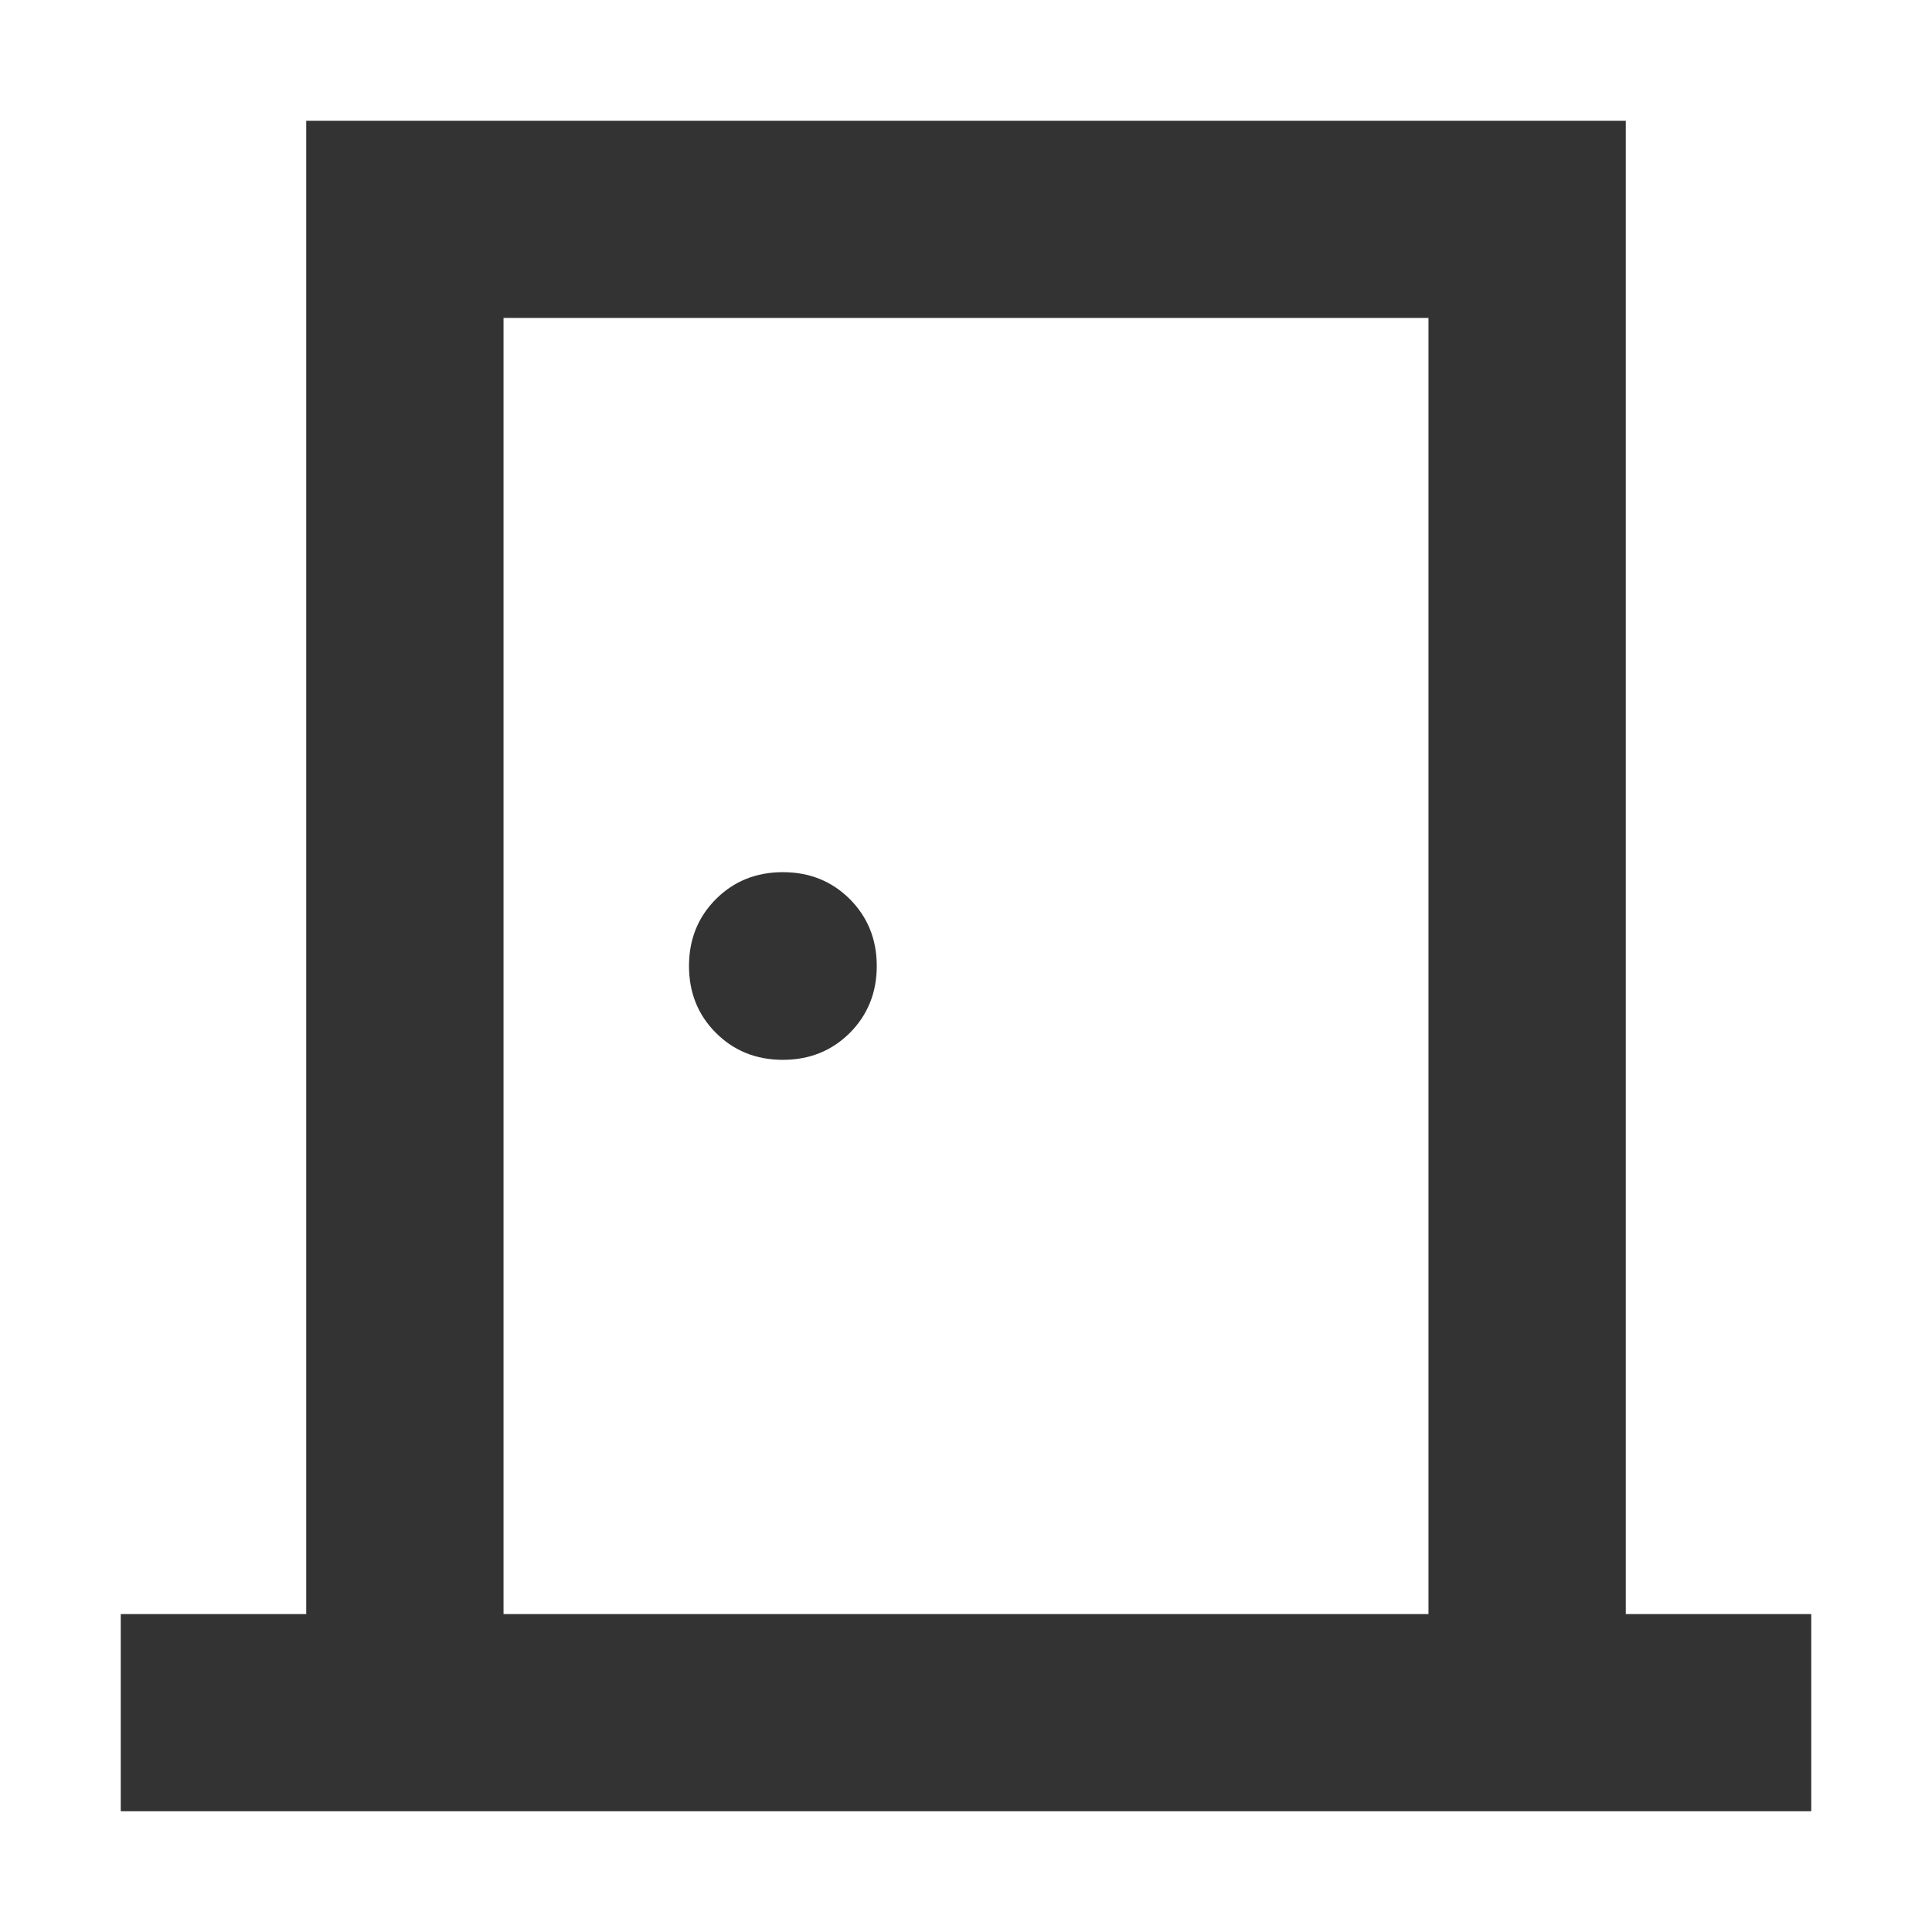 <svg width="16" height="16" viewBox="0 0 16 16" fill="none" xmlns="http://www.w3.org/2000/svg">
<path d="M1 15V13.367H2.536V1H13.464V13.367H15V15H1ZM4.17 13.367H11.83V2.633H4.17V13.367ZM6.483 8.777C6.704 8.777 6.888 8.703 7.038 8.554C7.186 8.405 7.261 8.22 7.261 8C7.261 7.78 7.186 7.595 7.038 7.446C6.888 7.297 6.704 7.223 6.483 7.223C6.263 7.223 6.078 7.297 5.929 7.446C5.78 7.595 5.706 7.78 5.706 8C5.706 8.22 5.78 8.405 5.929 8.554C6.078 8.703 6.263 8.777 6.483 8.777Z" fill="#333333"/>
</svg>
